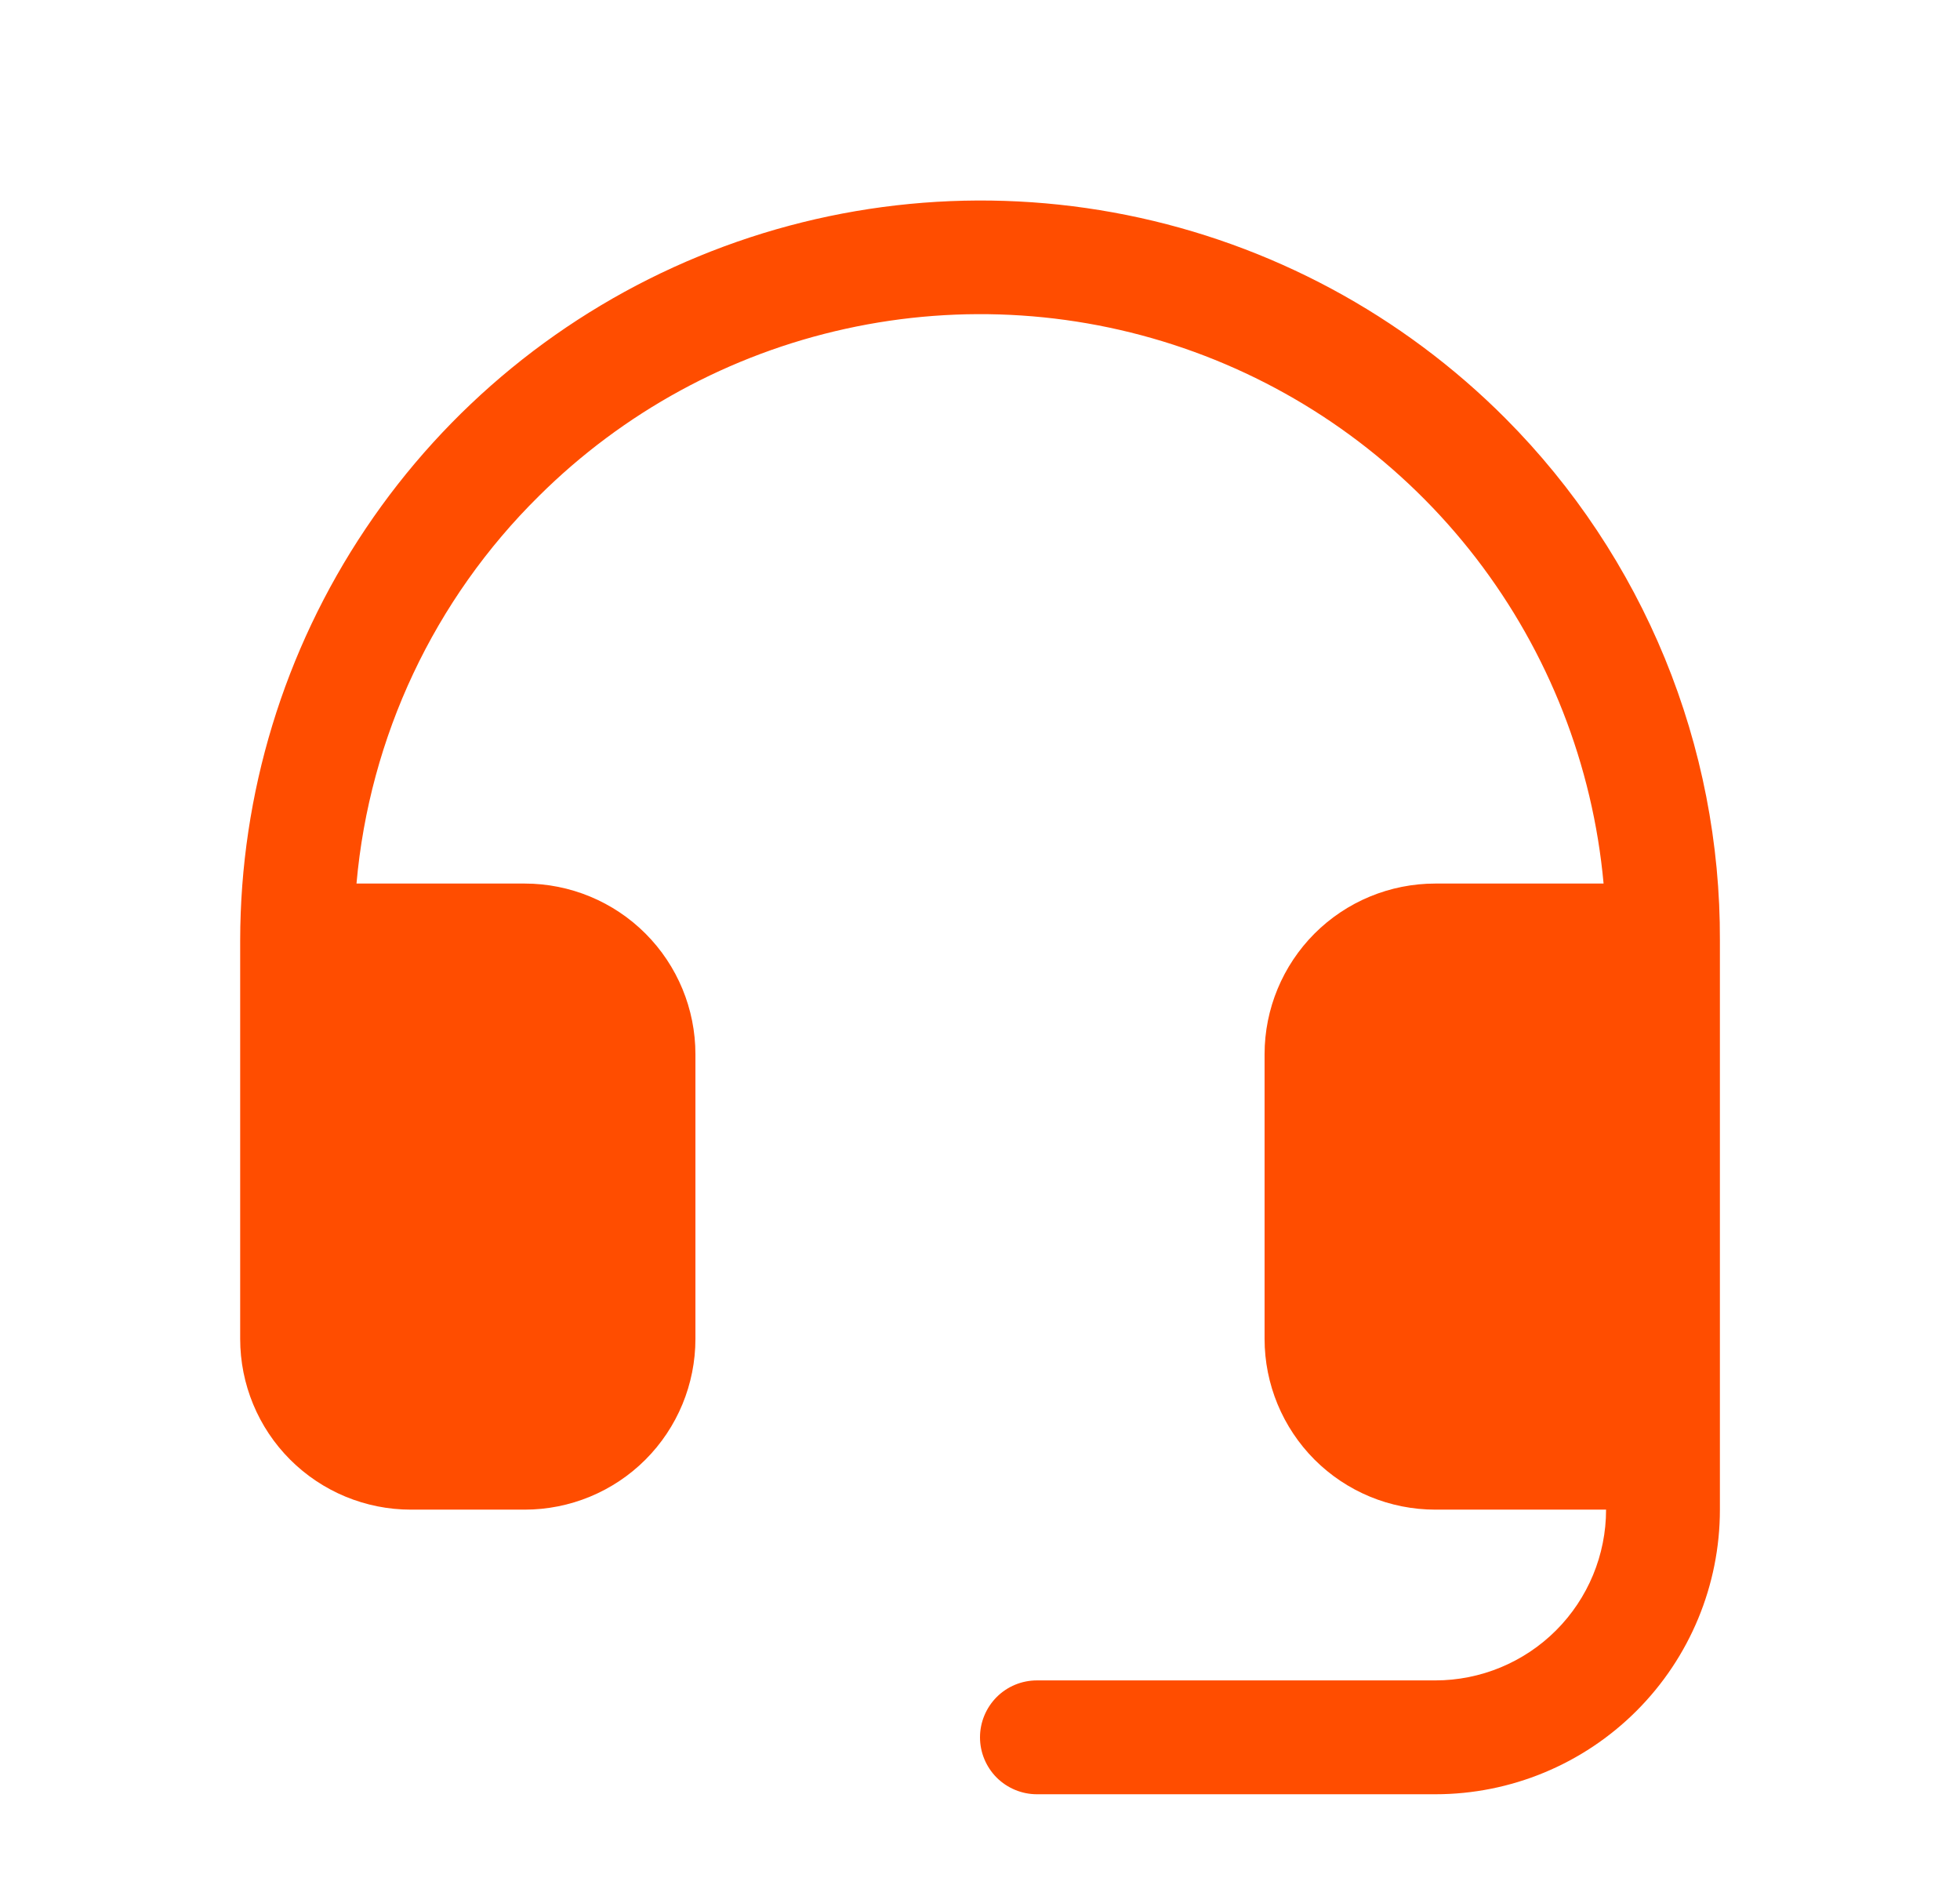 <svg width="26" height="25" viewBox="0 0 26 25" fill="none" xmlns="http://www.w3.org/2000/svg">
<path d="M22.815 12.473V20.023C22.815 21.024 22.417 21.984 21.709 22.692C21.001 23.4 20.041 23.798 19.04 23.798H13.755C13.555 23.798 13.363 23.718 13.221 23.577C13.08 23.435 13 23.243 13 23.043C13 22.843 13.08 22.651 13.221 22.509C13.363 22.367 13.555 22.288 13.755 22.288H19.04C19.64 22.288 20.217 22.049 20.641 21.625C21.066 21.2 21.305 20.624 21.305 20.023H19.04C18.439 20.023 17.863 19.785 17.438 19.36C17.014 18.935 16.775 18.359 16.775 17.758V13.983C16.775 13.383 17.014 12.807 17.438 12.382C17.863 11.957 18.439 11.719 19.04 11.719H21.272C21.129 10.149 20.542 8.653 19.581 7.404C18.619 6.155 17.322 5.206 15.841 4.667C14.36 4.128 12.757 4.022 11.217 4.361C9.678 4.699 8.267 5.468 7.149 6.579C5.759 7.951 4.901 9.773 4.729 11.719H6.96C7.561 11.719 8.137 11.957 8.562 12.382C8.987 12.807 9.225 13.383 9.225 13.983V17.758C9.225 18.359 8.987 18.935 8.562 19.36C8.137 19.785 7.561 20.023 6.96 20.023H5.45C4.85 20.023 4.274 19.785 3.849 19.36C3.424 18.935 3.186 18.359 3.186 17.758V12.473C3.188 10.529 3.766 8.629 4.849 7.014C5.931 5.399 7.468 4.142 9.266 3.401C11.063 2.66 13.04 2.469 14.946 2.852C16.852 3.235 18.602 4.175 19.973 5.552C20.879 6.462 21.596 7.542 22.084 8.73C22.571 9.917 22.82 11.19 22.815 12.473Z" fill="#FF4D00"/>
</svg>
